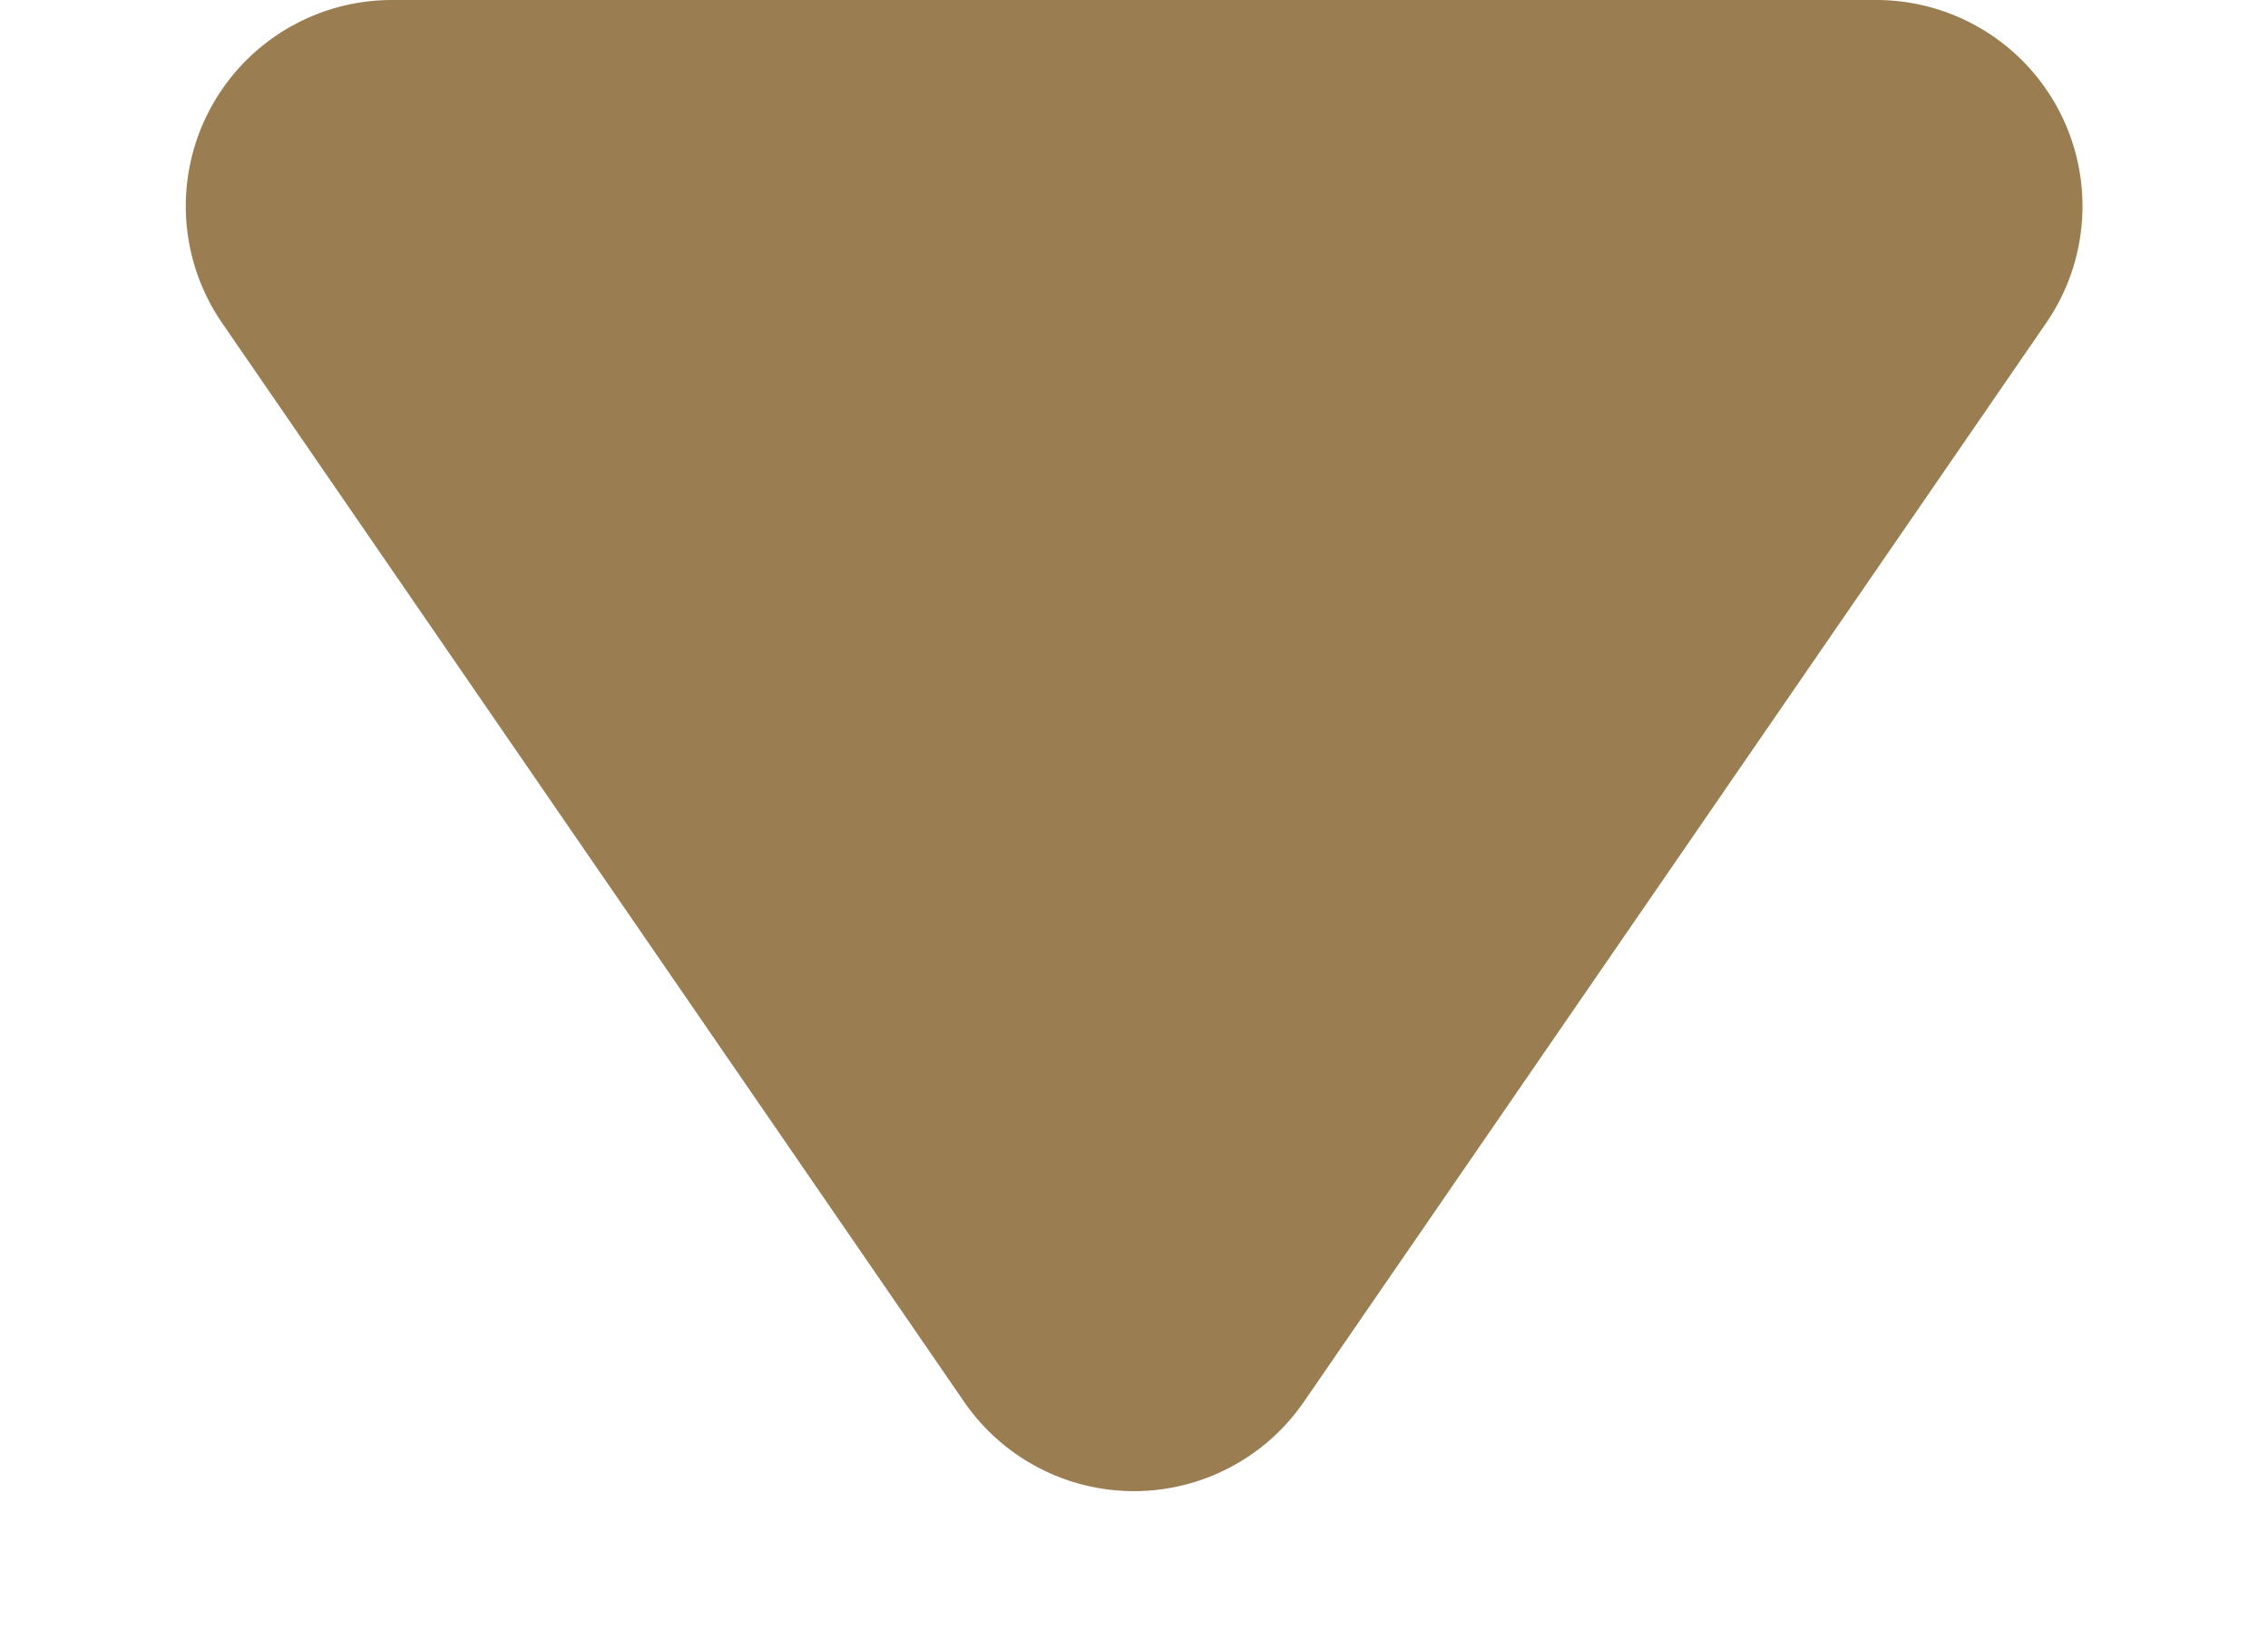 <svg xmlns="http://www.w3.org/2000/svg" width="11" height="8" viewBox="0 0 11 8">
    <path data-name="Polygon 1" d="M4.676 1.2a1 1 0 0 1 1.648 0l3.6 5.235A1 1 0 0 1 9.1 8H1.9a1 1 0 0 1-.824-1.567z" transform="rotate(180 5.5 4)" style="fill:#9a7e51"/>
</svg>
